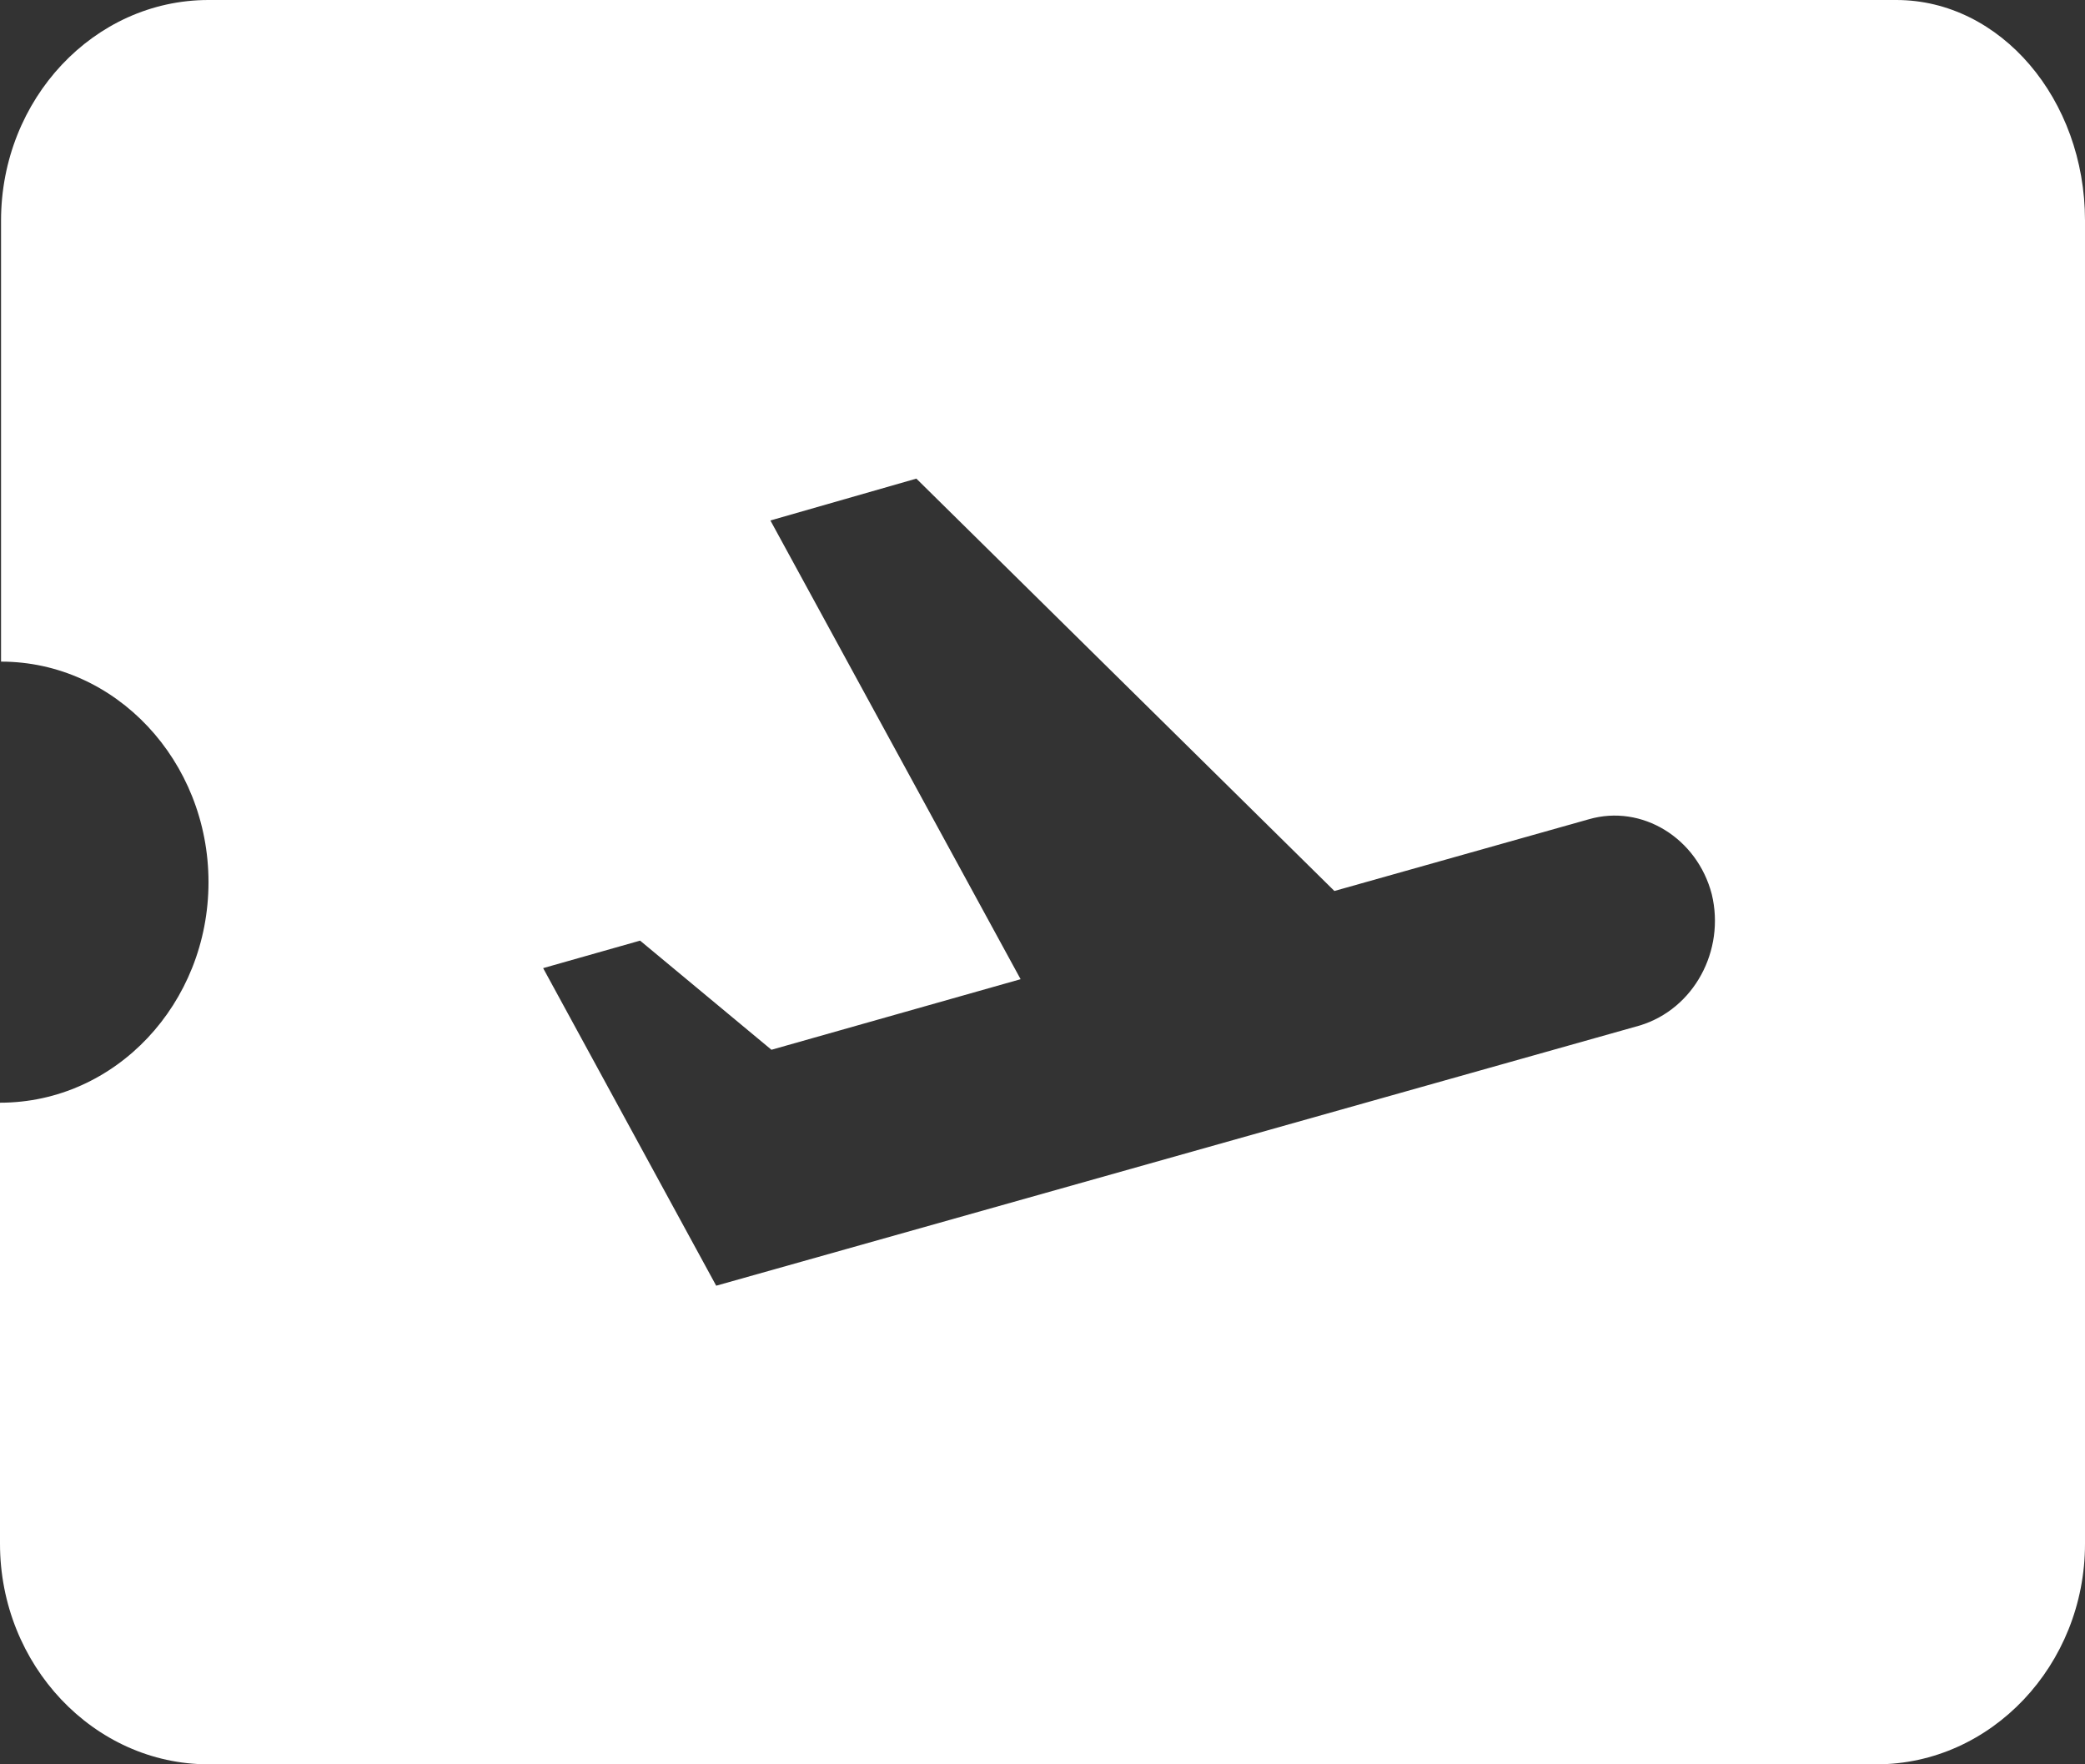 <svg width="26" height="22" viewBox="0 0 26 22" fill="none" xmlns="http://www.w3.org/2000/svg">
<rect x="0" y="0" width="26" height="22" fill="#333333" stroke="none"/>
<path d="M23.647 0H2.6C1.17 0 0.013 1.238 0.013 2.75V8.25C1.443 8.25 2.6 9.488 2.6 11C2.6 12.512 1.443 13.75 0 13.75V19.25C0 20.762 1.17 22 2.6 22H23.4C24.83 22 26 20.762 26 19.25V2.75C26 1.238 24.947 0 23.647 0ZM20.449 12.787L8.931 16.032L6.773 12.072L7.982 11.729L9.62 13.09L12.727 12.21L9.607 6.49L11.427 5.968L16.64 11.11L19.812 10.216C20.475 10.024 21.164 10.45 21.346 11.151C21.515 11.852 21.125 12.581 20.449 12.787Z" fill="white"/>
</svg>
